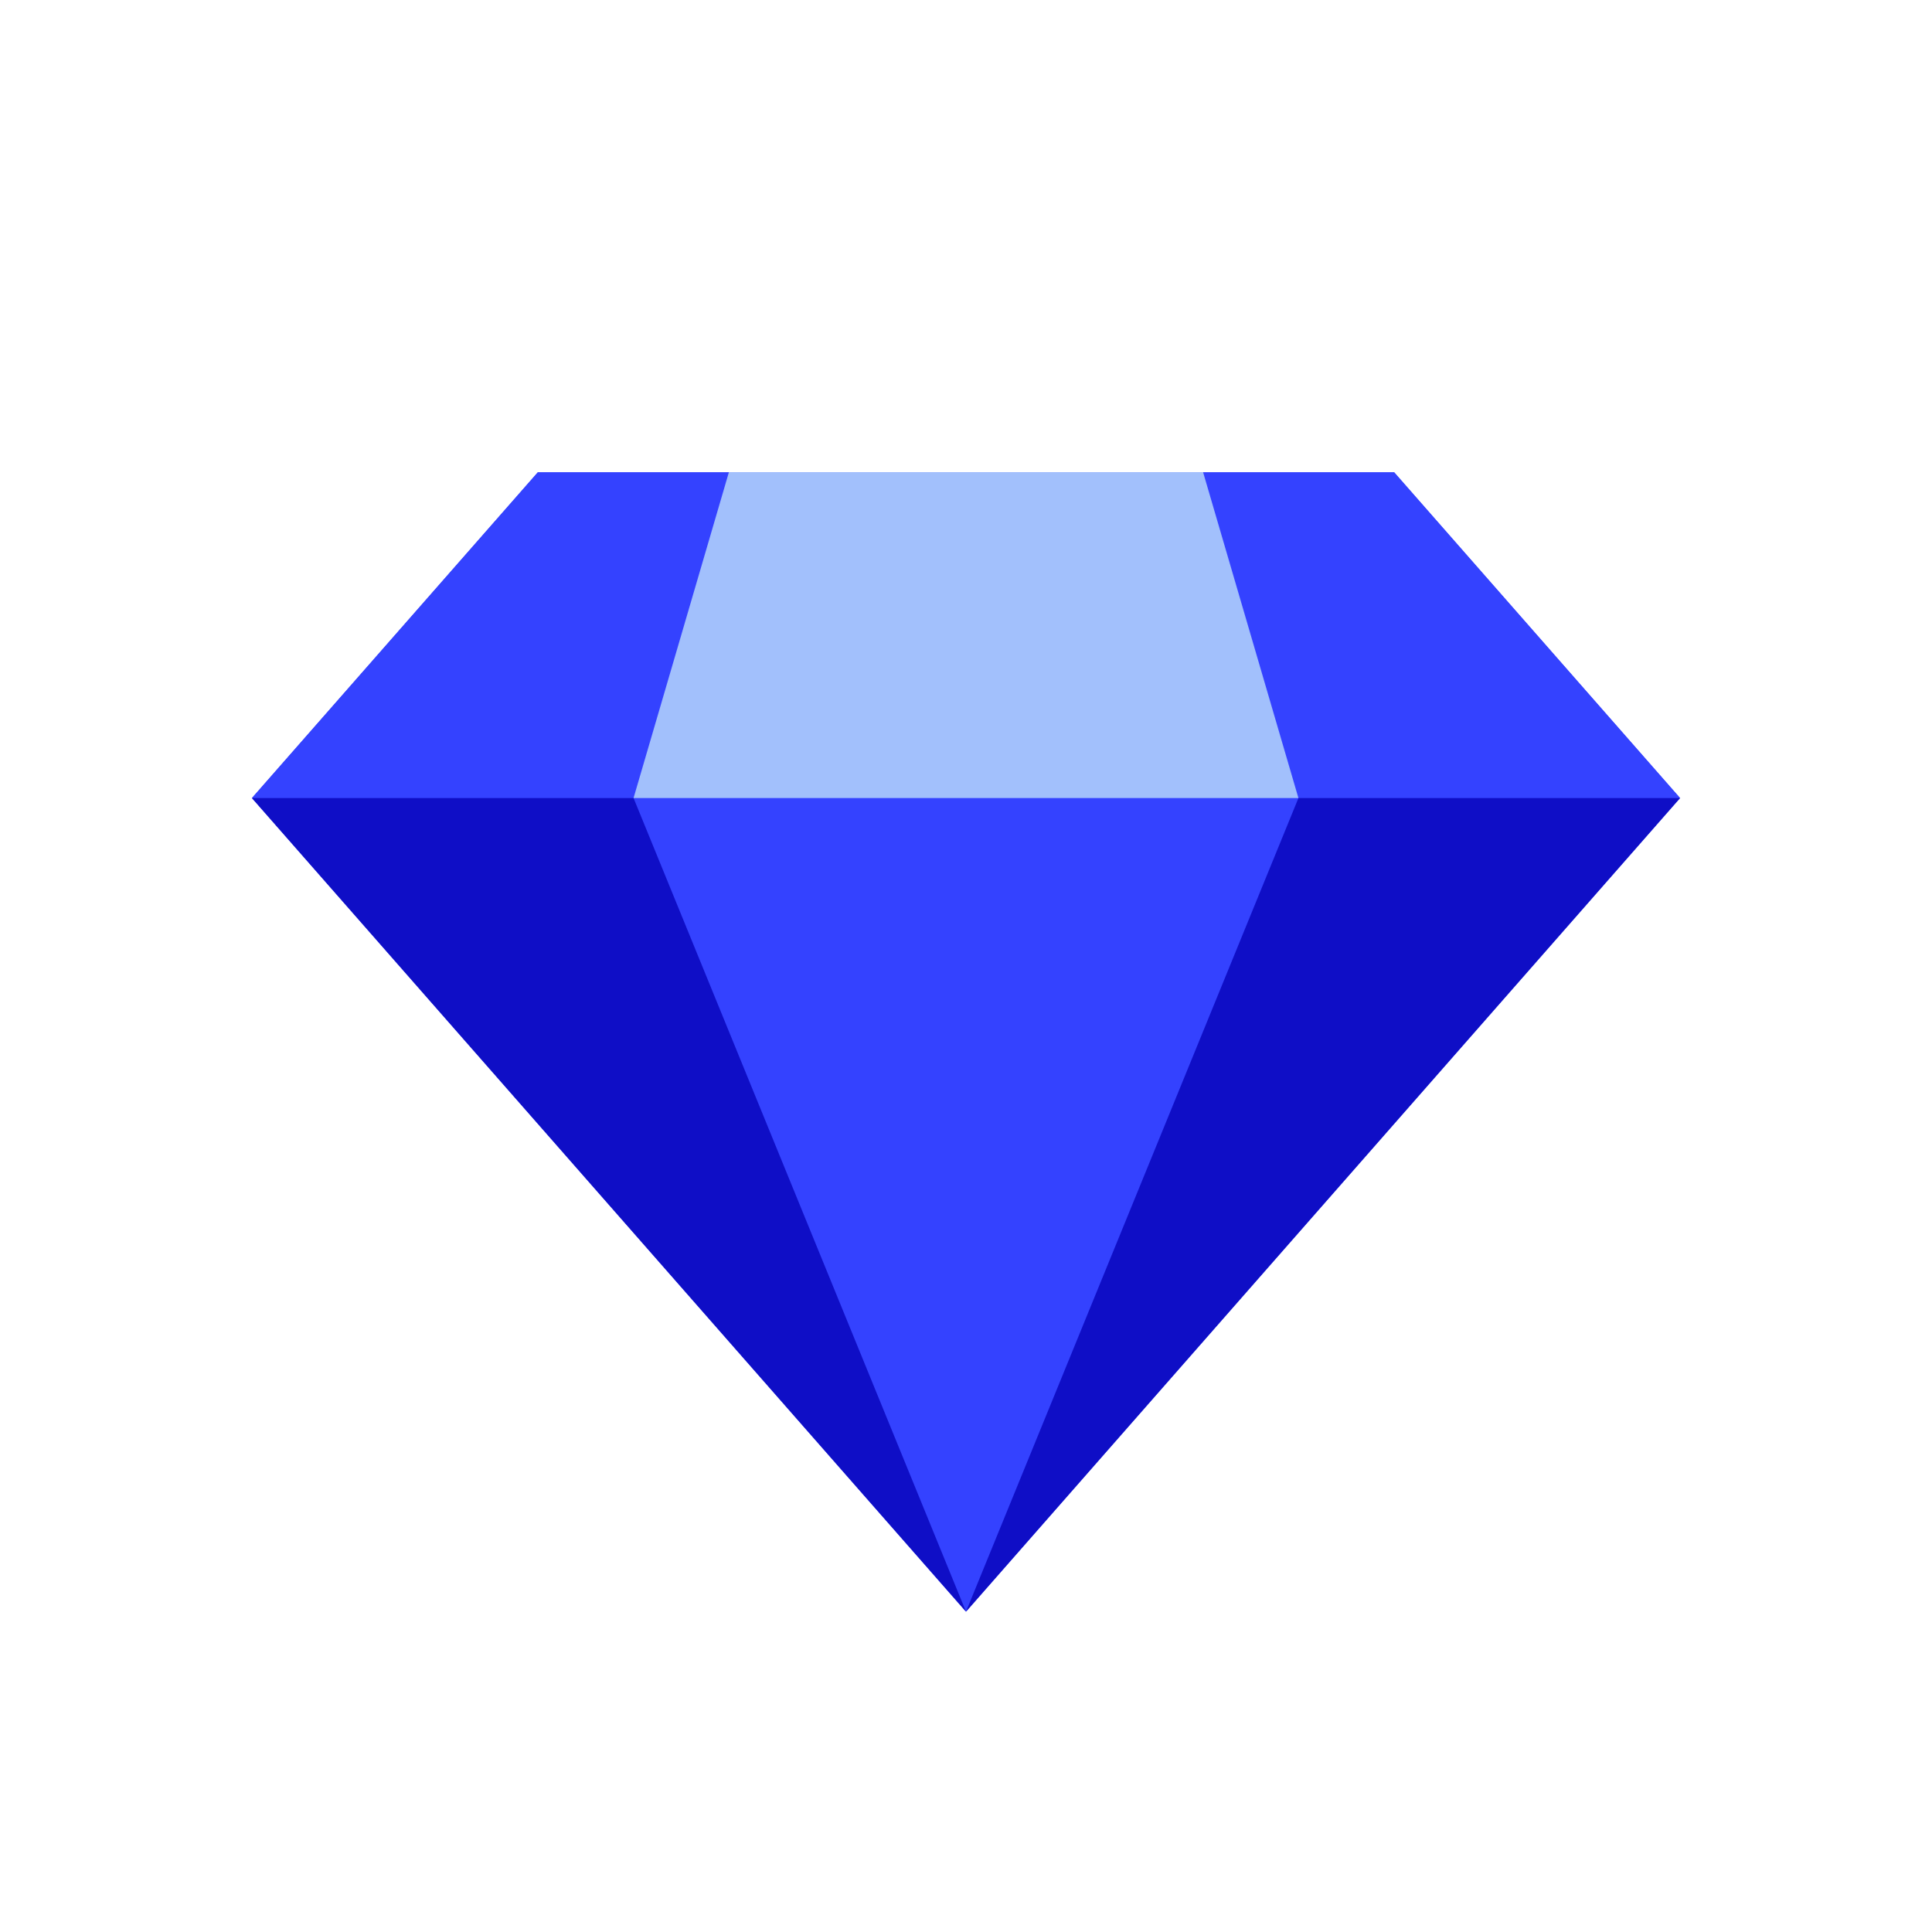 <svg width="150" height="150" viewBox="0 0 150 150" fill="none" xmlns="http://www.w3.org/2000/svg">
<path d="M108.238 36.665H76.137H73.862H41.761L19.56 61.961L75 125.129L130.44 61.961L108.238 36.665Z" fill="#3442FF"/>
<path d="M41.761 36.665H56.59L49.189 61.961H19.56L41.761 36.665Z" fill="#3442FF"/>
<path d="M75 125.129L49.189 61.961H19.56L75 125.129Z" fill="#0F0EC6"/>
<path d="M108.239 36.665H93.409L100.811 61.961H130.44L108.239 36.665Z" fill="#3442FF"/>
<path d="M74.999 125.129L100.81 61.961H130.439L74.999 125.129Z" fill="#0F0EC6"/>
<path d="M49.188 61.961H100.81L93.409 36.665H56.59L49.188 61.961Z" fill="#A2C0FC"/>
</svg>
